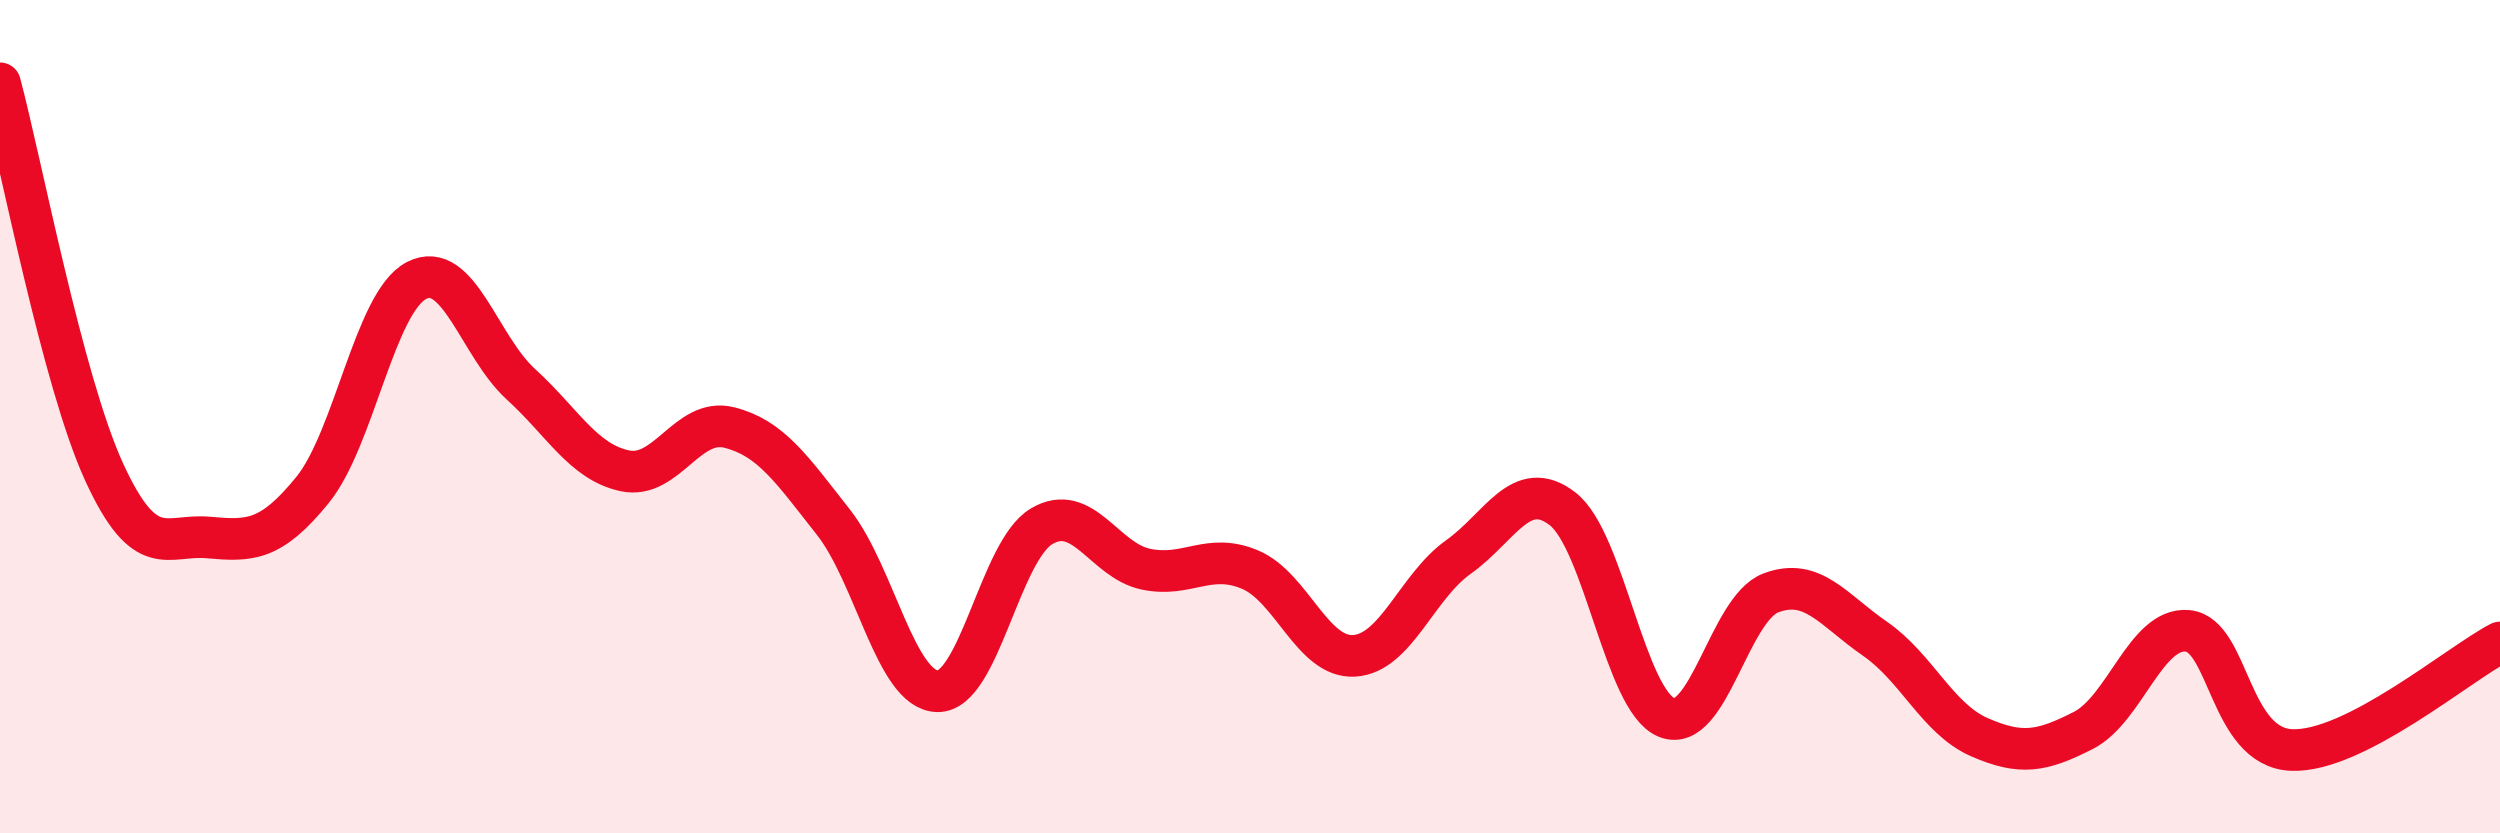 
    <svg width="60" height="20" viewBox="0 0 60 20" xmlns="http://www.w3.org/2000/svg">
      <path
        d="M 0,2 C 0.5,3.87 1.5,9.15 2.5,11.33 C 3.5,13.51 4,12.81 5,12.9 C 6,12.99 6.5,12.99 7.5,11.76 C 8.5,10.53 9,7.24 10,6.73 C 11,6.22 11.5,8.31 12.5,9.22 C 13.5,10.13 14,11.09 15,11.3 C 16,11.51 16.5,10.01 17.5,10.26 C 18.5,10.51 19,11.26 20,12.53 C 21,13.8 21.5,16.57 22.5,16.59 C 23.5,16.61 24,13.22 25,12.63 C 26,12.04 26.5,13.45 27.5,13.66 C 28.5,13.87 29,13.25 30,13.67 C 31,14.09 31.5,15.8 32.5,15.74 C 33.5,15.68 34,14.08 35,13.37 C 36,12.66 36.5,11.44 37.5,12.21 C 38.5,12.98 39,16.82 40,17.22 C 41,17.62 41.5,14.61 42.5,14.23 C 43.5,13.85 44,14.64 45,15.33 C 46,16.02 46.5,17.25 47.5,17.69 C 48.5,18.13 49,18.04 50,17.53 C 51,17.02 51.5,15.05 52.5,15.14 C 53.5,15.23 53.5,17.94 55,18 C 56.5,18.06 59,15.94 60,15.42L60 20L0 20Z"
        fill="#EB0A25"
        opacity="0.1"
        stroke-linecap="round"
        stroke-linejoin="round"
      />
      <path
        d="M 0,2 C 0.5,3.87 1.5,9.15 2.5,11.33 C 3.5,13.51 4,12.81 5,12.9 C 6,12.99 6.5,12.99 7.5,11.76 C 8.5,10.53 9,7.24 10,6.73 C 11,6.22 11.5,8.31 12.5,9.22 C 13.5,10.13 14,11.09 15,11.3 C 16,11.51 16.5,10.01 17.5,10.26 C 18.5,10.51 19,11.26 20,12.53 C 21,13.8 21.5,16.57 22.5,16.59 C 23.5,16.61 24,13.22 25,12.63 C 26,12.04 26.5,13.45 27.5,13.66 C 28.5,13.87 29,13.25 30,13.67 C 31,14.09 31.5,15.8 32.5,15.74 C 33.5,15.68 34,14.08 35,13.37 C 36,12.66 36.5,11.44 37.5,12.21 C 38.5,12.98 39,16.82 40,17.22 C 41,17.62 41.5,14.61 42.5,14.23 C 43.5,13.85 44,14.64 45,15.33 C 46,16.02 46.5,17.25 47.5,17.69 C 48.5,18.13 49,18.04 50,17.53 C 51,17.02 51.5,15.05 52.5,15.14 C 53.5,15.23 53.5,17.94 55,18 C 56.5,18.06 59,15.94 60,15.42"
        stroke="#EB0A25"
        stroke-width="1"
        fill="none"
        stroke-linecap="round"
        stroke-linejoin="round"
      />
    </svg>
  